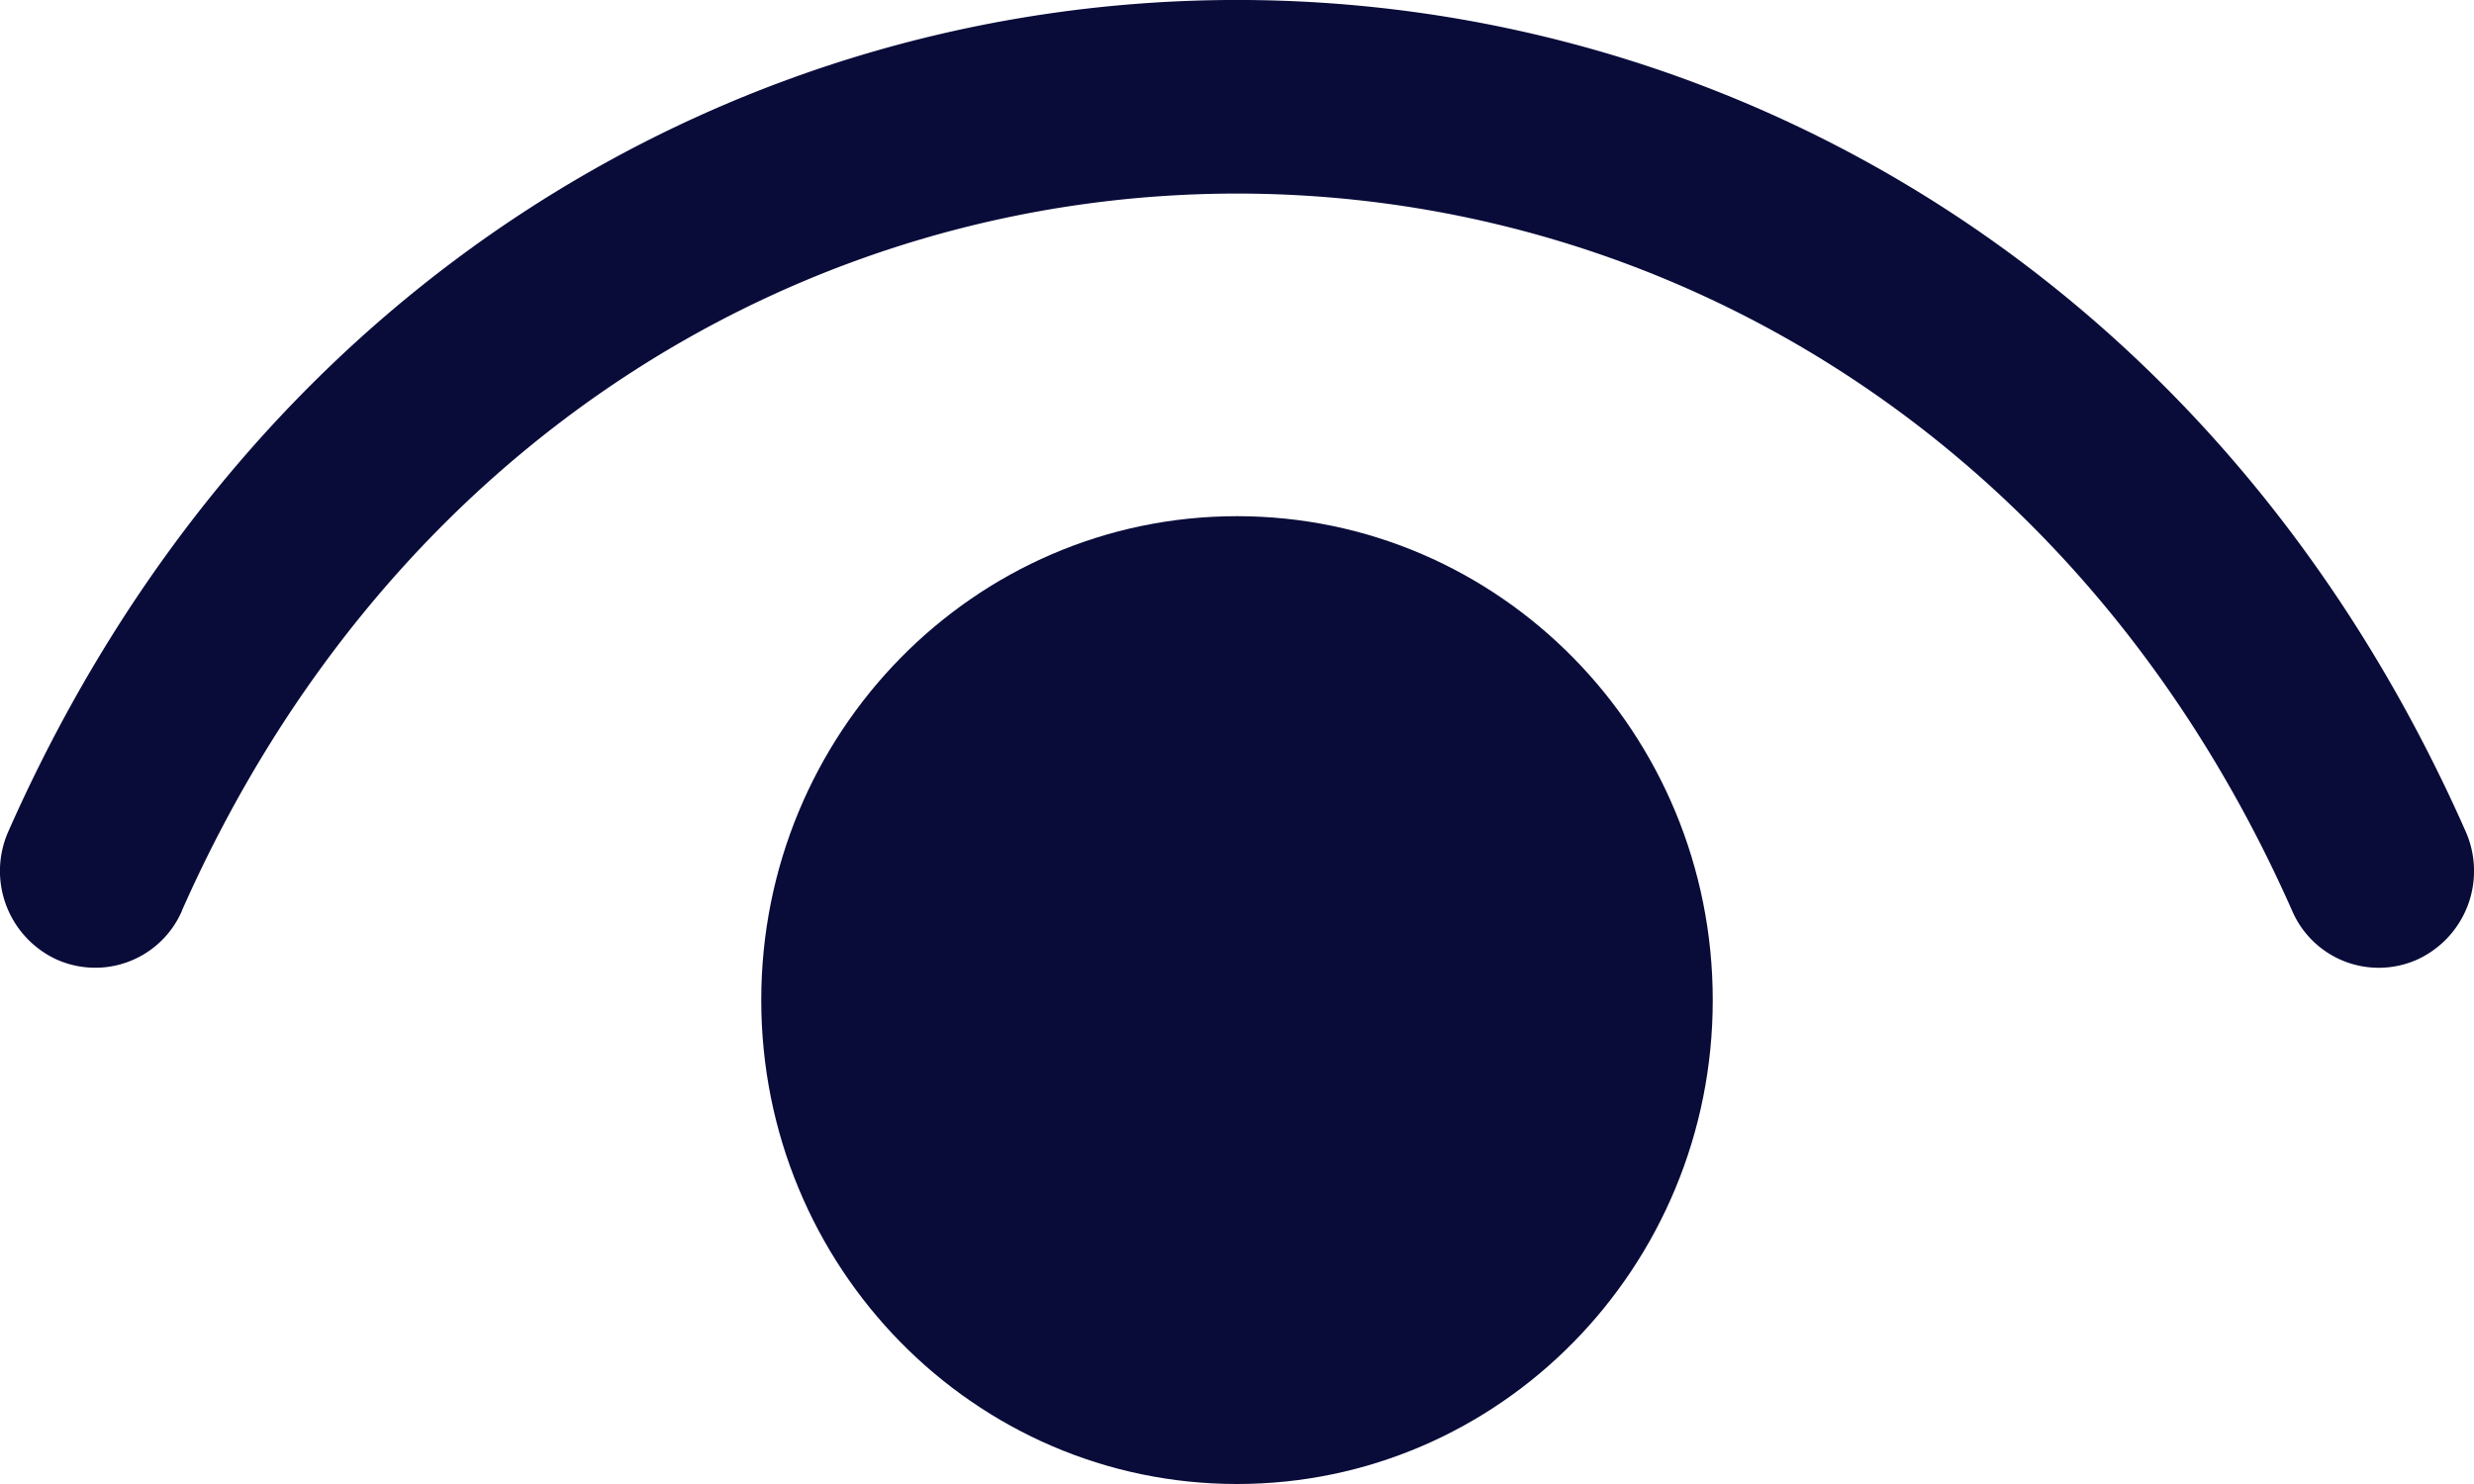 <svg xmlns="http://www.w3.org/2000/svg" width="20" height="12" fill="none"><path fill="#090B39" d="M1.47 7.365c3.421-7.733 13.639-7.733 17.06 0a.762.762 0 0 0 1.016.392.788.788 0 0 0 .386-1.035c-3.964-8.963-15.9-8.963-19.864 0a.788.788 0 0 0 .386 1.035.764.764 0 0 0 1.017-.392z"/><path fill="#090B39" d="M6.154 8.087c0-2.161 1.722-3.913 3.846-3.913s3.846 1.752 3.846 3.913C13.846 10.248 12.124 12 10 12s-3.846-1.752-3.846-3.913z"/></svg>